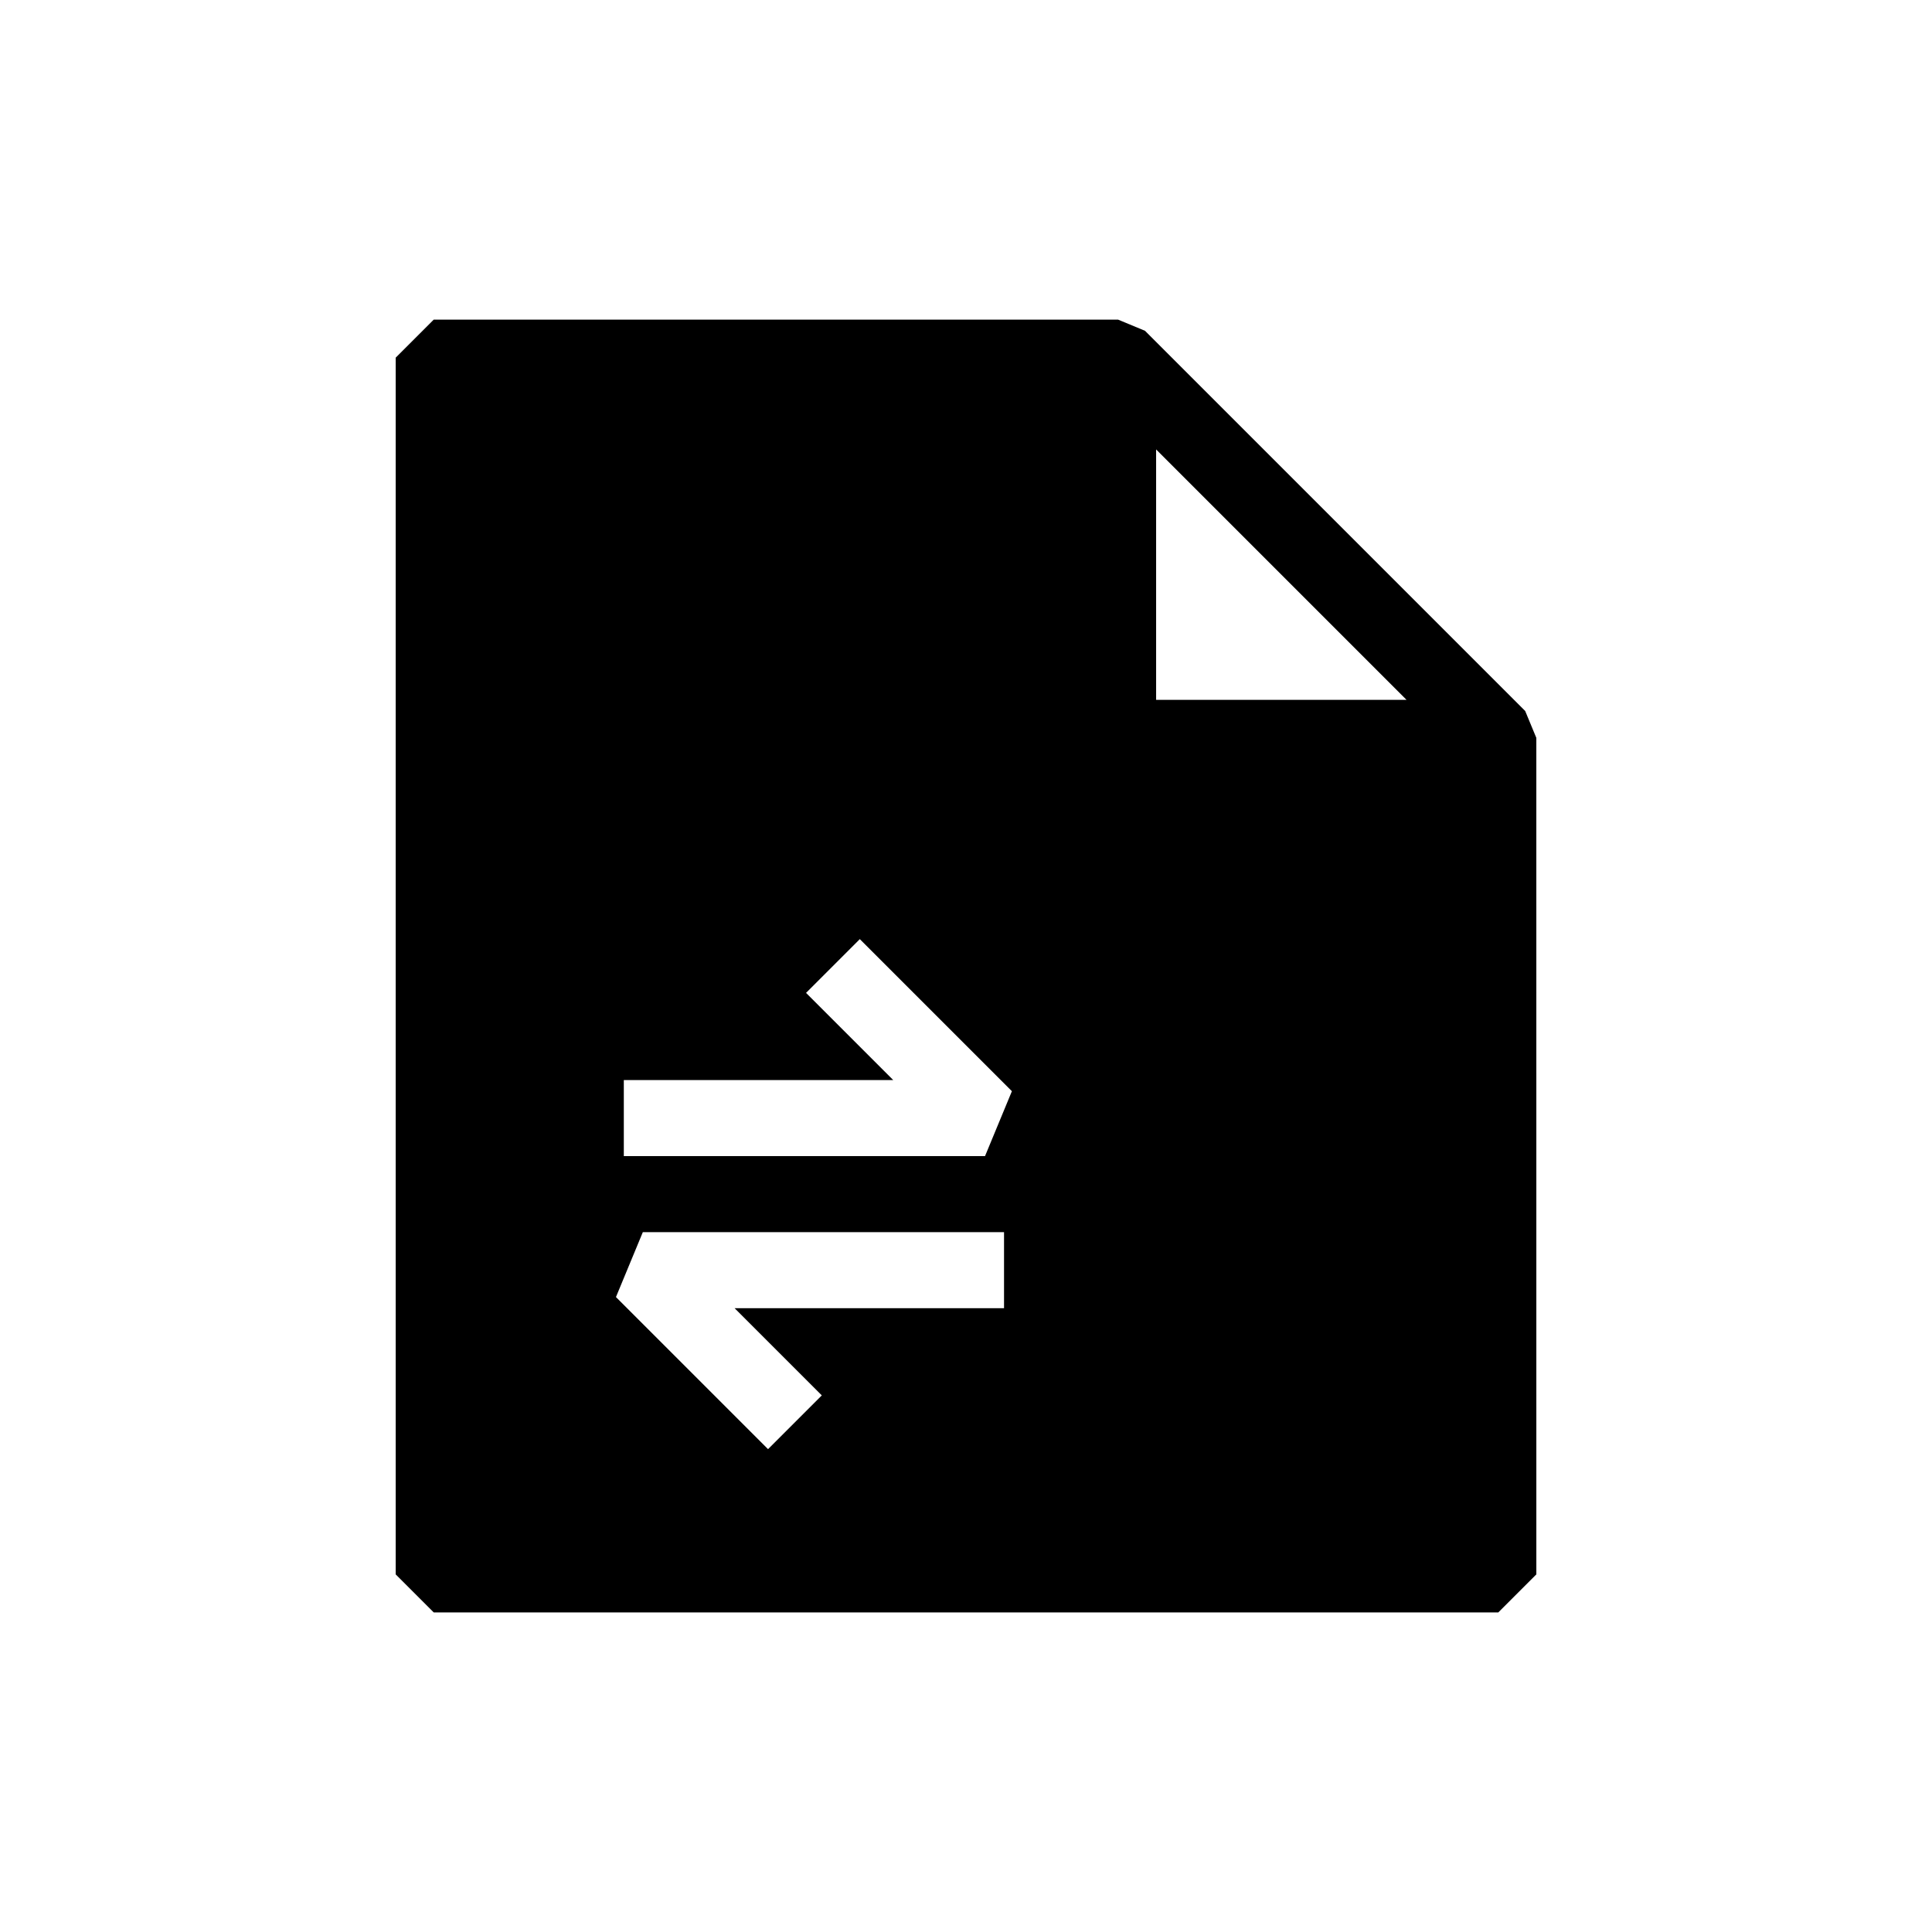 <?xml version="1.0" encoding="UTF-8"?>
<!-- Uploaded to: ICON Repo, www.svgrepo.com, Generator: ICON Repo Mixer Tools -->
<svg fill="#000000" width="800px" height="800px" version="1.1" viewBox="144 144 512 512" xmlns="http://www.w3.org/2000/svg">
 <path d="m447.43 231.66-7.121-2.953h-181.37l-10.078 10.078v322.44l10.078 10.078h282.13l10.078-10.078-0.004-221.68-2.953-7.125zm2.953 31.445 66.363 66.363h-66.363zm-92.773 144.02 14.246-14.246 40.305 40.305-7.121 17.199h-95.723v-20.152h71.398zm-43.254 63.41h95.723v20.152h-71.398l23.105 23.105-14.246 14.246-40.305-40.305z"/>
</svg>